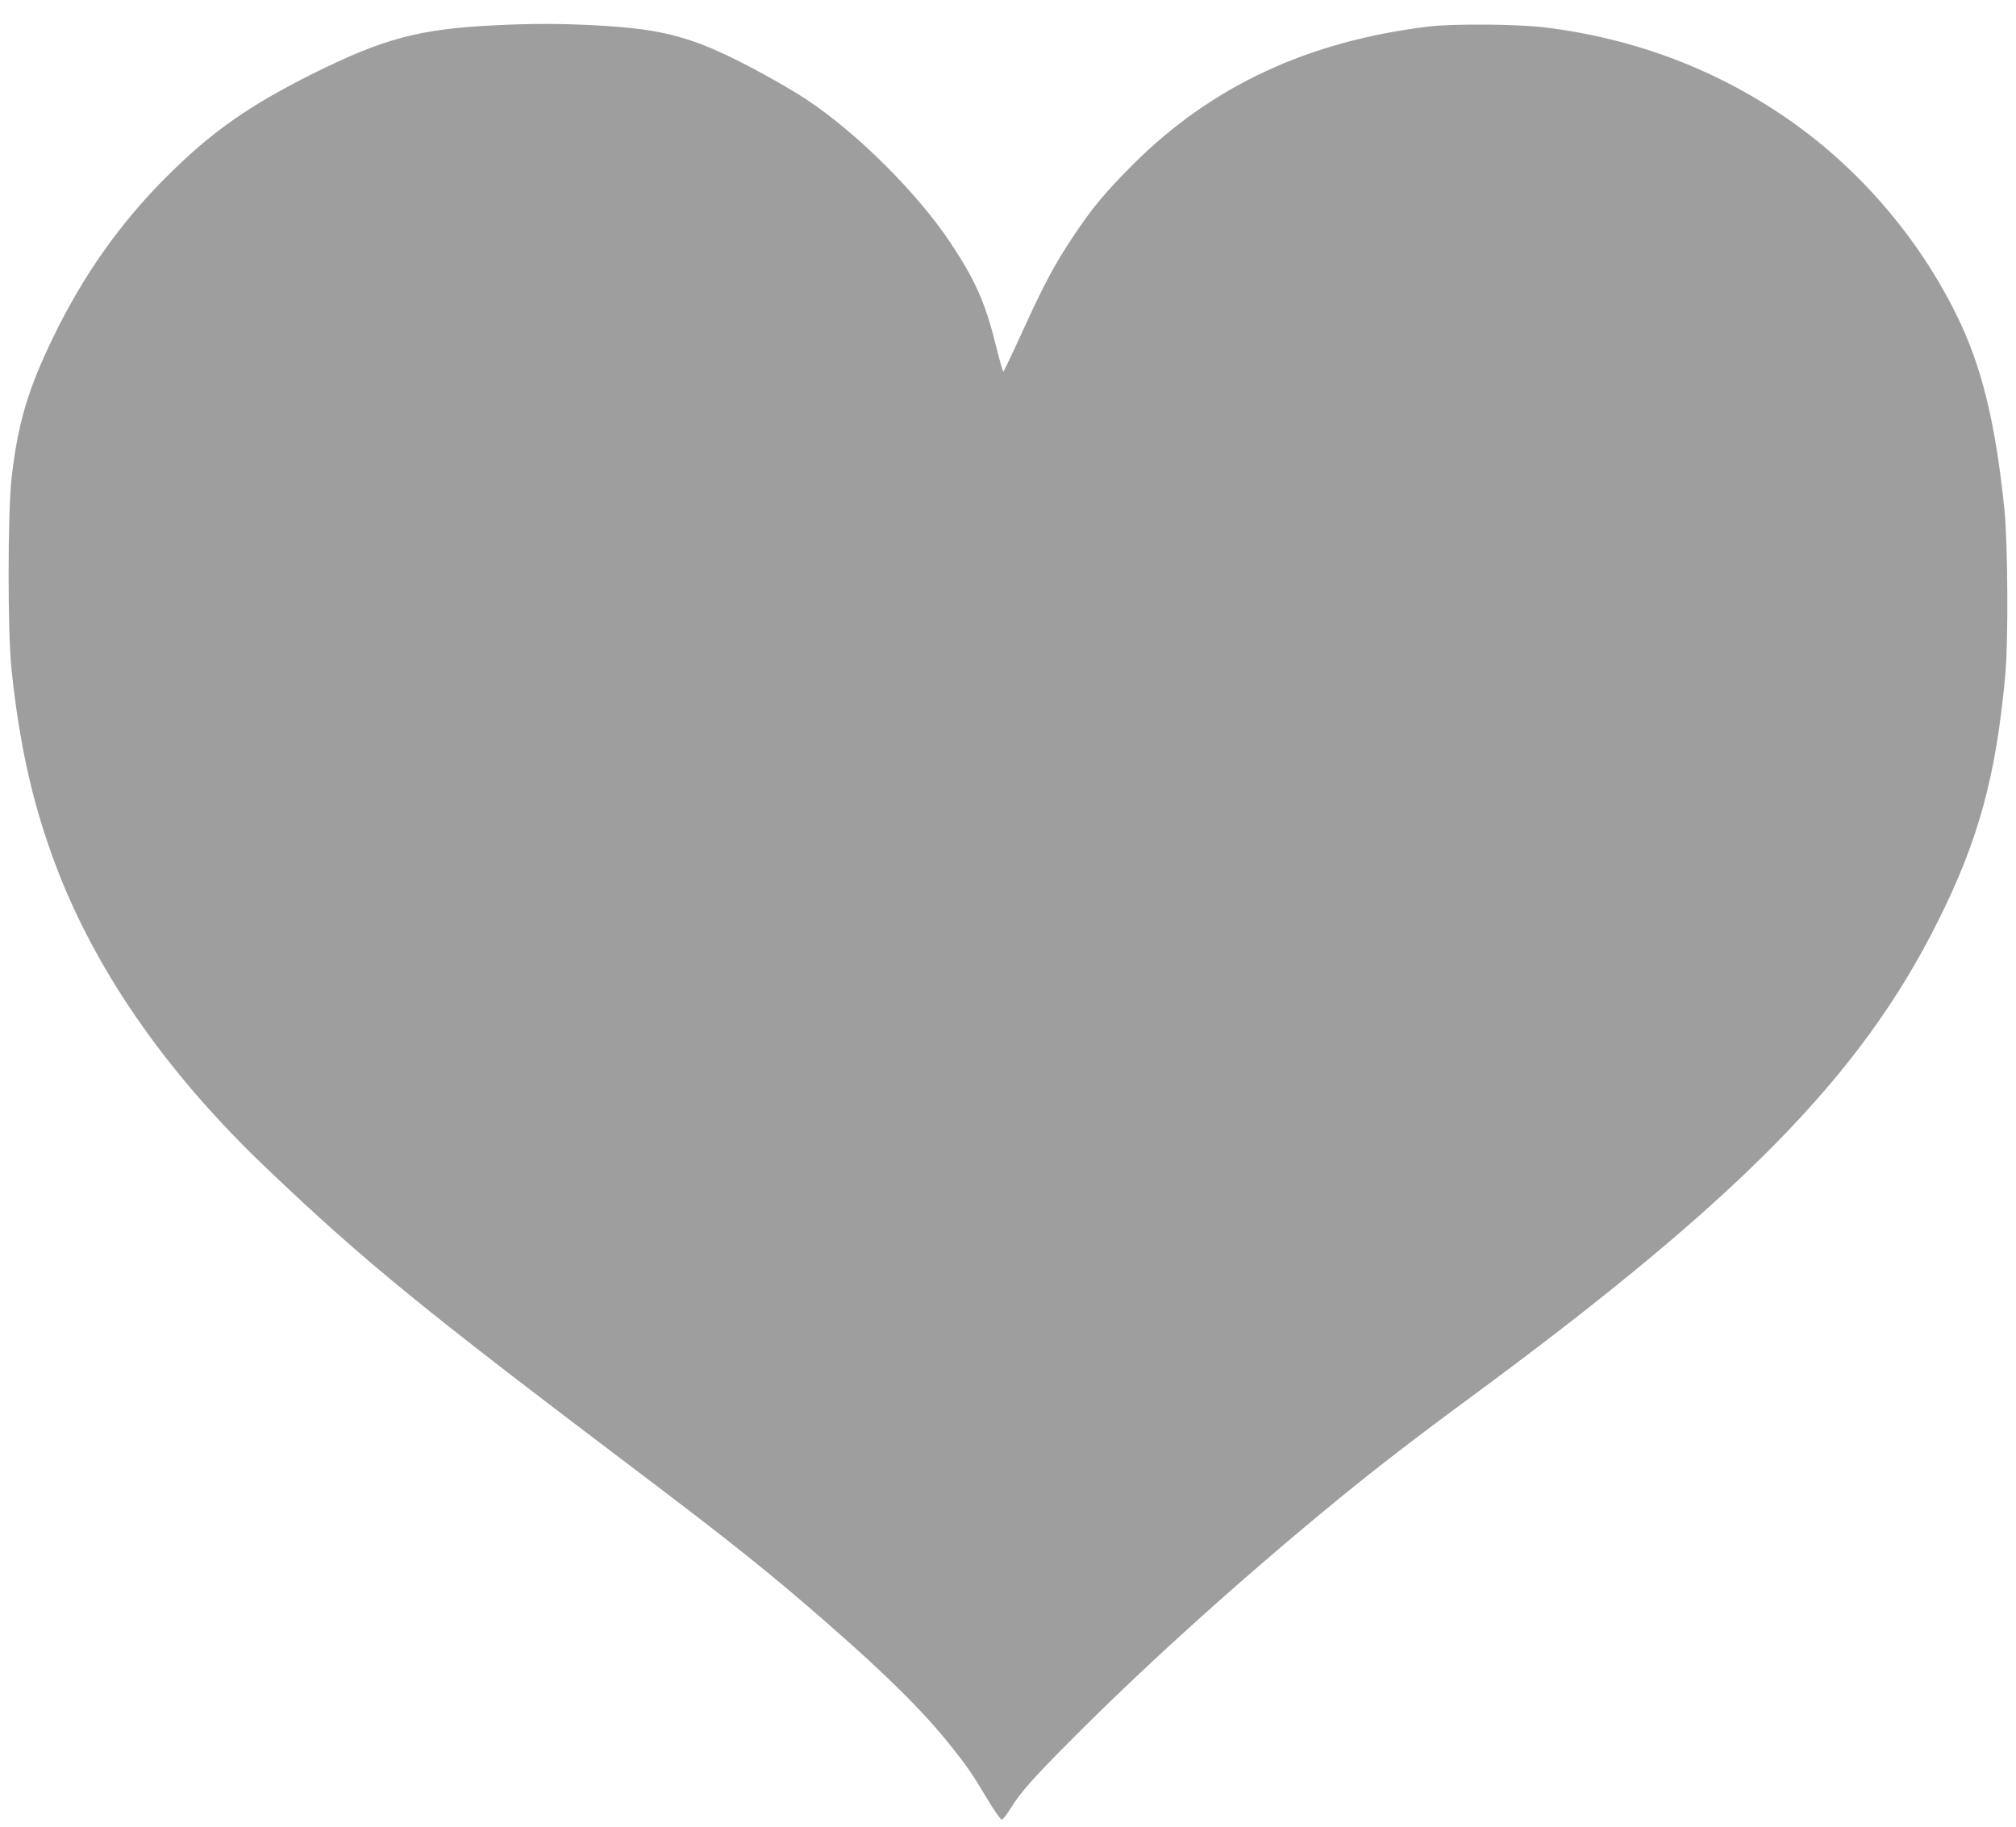 <?xml version="1.0" standalone="no"?>
<!DOCTYPE svg PUBLIC "-//W3C//DTD SVG 20010904//EN"
 "http://www.w3.org/TR/2001/REC-SVG-20010904/DTD/svg10.dtd">
<svg version="1.0" xmlns="http://www.w3.org/2000/svg"
 width="1280pt" height="1160pt" viewBox="0 0 1280 1160"
 preserveAspectRatio="xMidYMid meet">
<g transform="translate(0,1160) scale(0.1,-0.1)"
fill="#9e9e9e" stroke="none">
<path d="M3135 11439 c-473 -23 -700 -84 -1145 -305 -409 -204 -651 -374 -935
-659 -290 -289 -526 -623 -714 -1010 -164 -337 -228 -553 -268 -905 -24 -223
-25 -973 0 -1210 53 -506 145 -902 304 -1305 258 -652 703 -1282 1323 -1871
619 -589 980 -883 2330 -1904 623 -471 866 -666 1225 -980 376 -328 612 -563
782 -777 104 -131 131 -169 229 -333 44 -74 87 -135 94 -135 7 0 31 30 54 67
64 106 152 204 426 478 472 472 1079 1017 1665 1496 223 183 498 395 815 628
1721 1267 2493 2051 2984 3035 258 515 369 920 428 1566 20 214 16 826 -5
1045 -57 558 -145 918 -307 1245 -239 483 -608 914 -1044 1222 -465 328 -995
530 -1576 600 -172 20 -570 23 -725 5 -768 -92 -1382 -378 -1881 -876 -179
-180 -257 -273 -379 -456 -118 -177 -185 -302 -321 -600 -65 -143 -121 -260
-124 -260 -3 0 -25 78 -49 174 -64 261 -131 411 -284 641 -212 320 -599 704
-922 917 -55 36 -163 100 -240 142 -449 247 -636 302 -1112 326 -222 11 -392
11 -628 -1z"/>
</g>
</svg>
